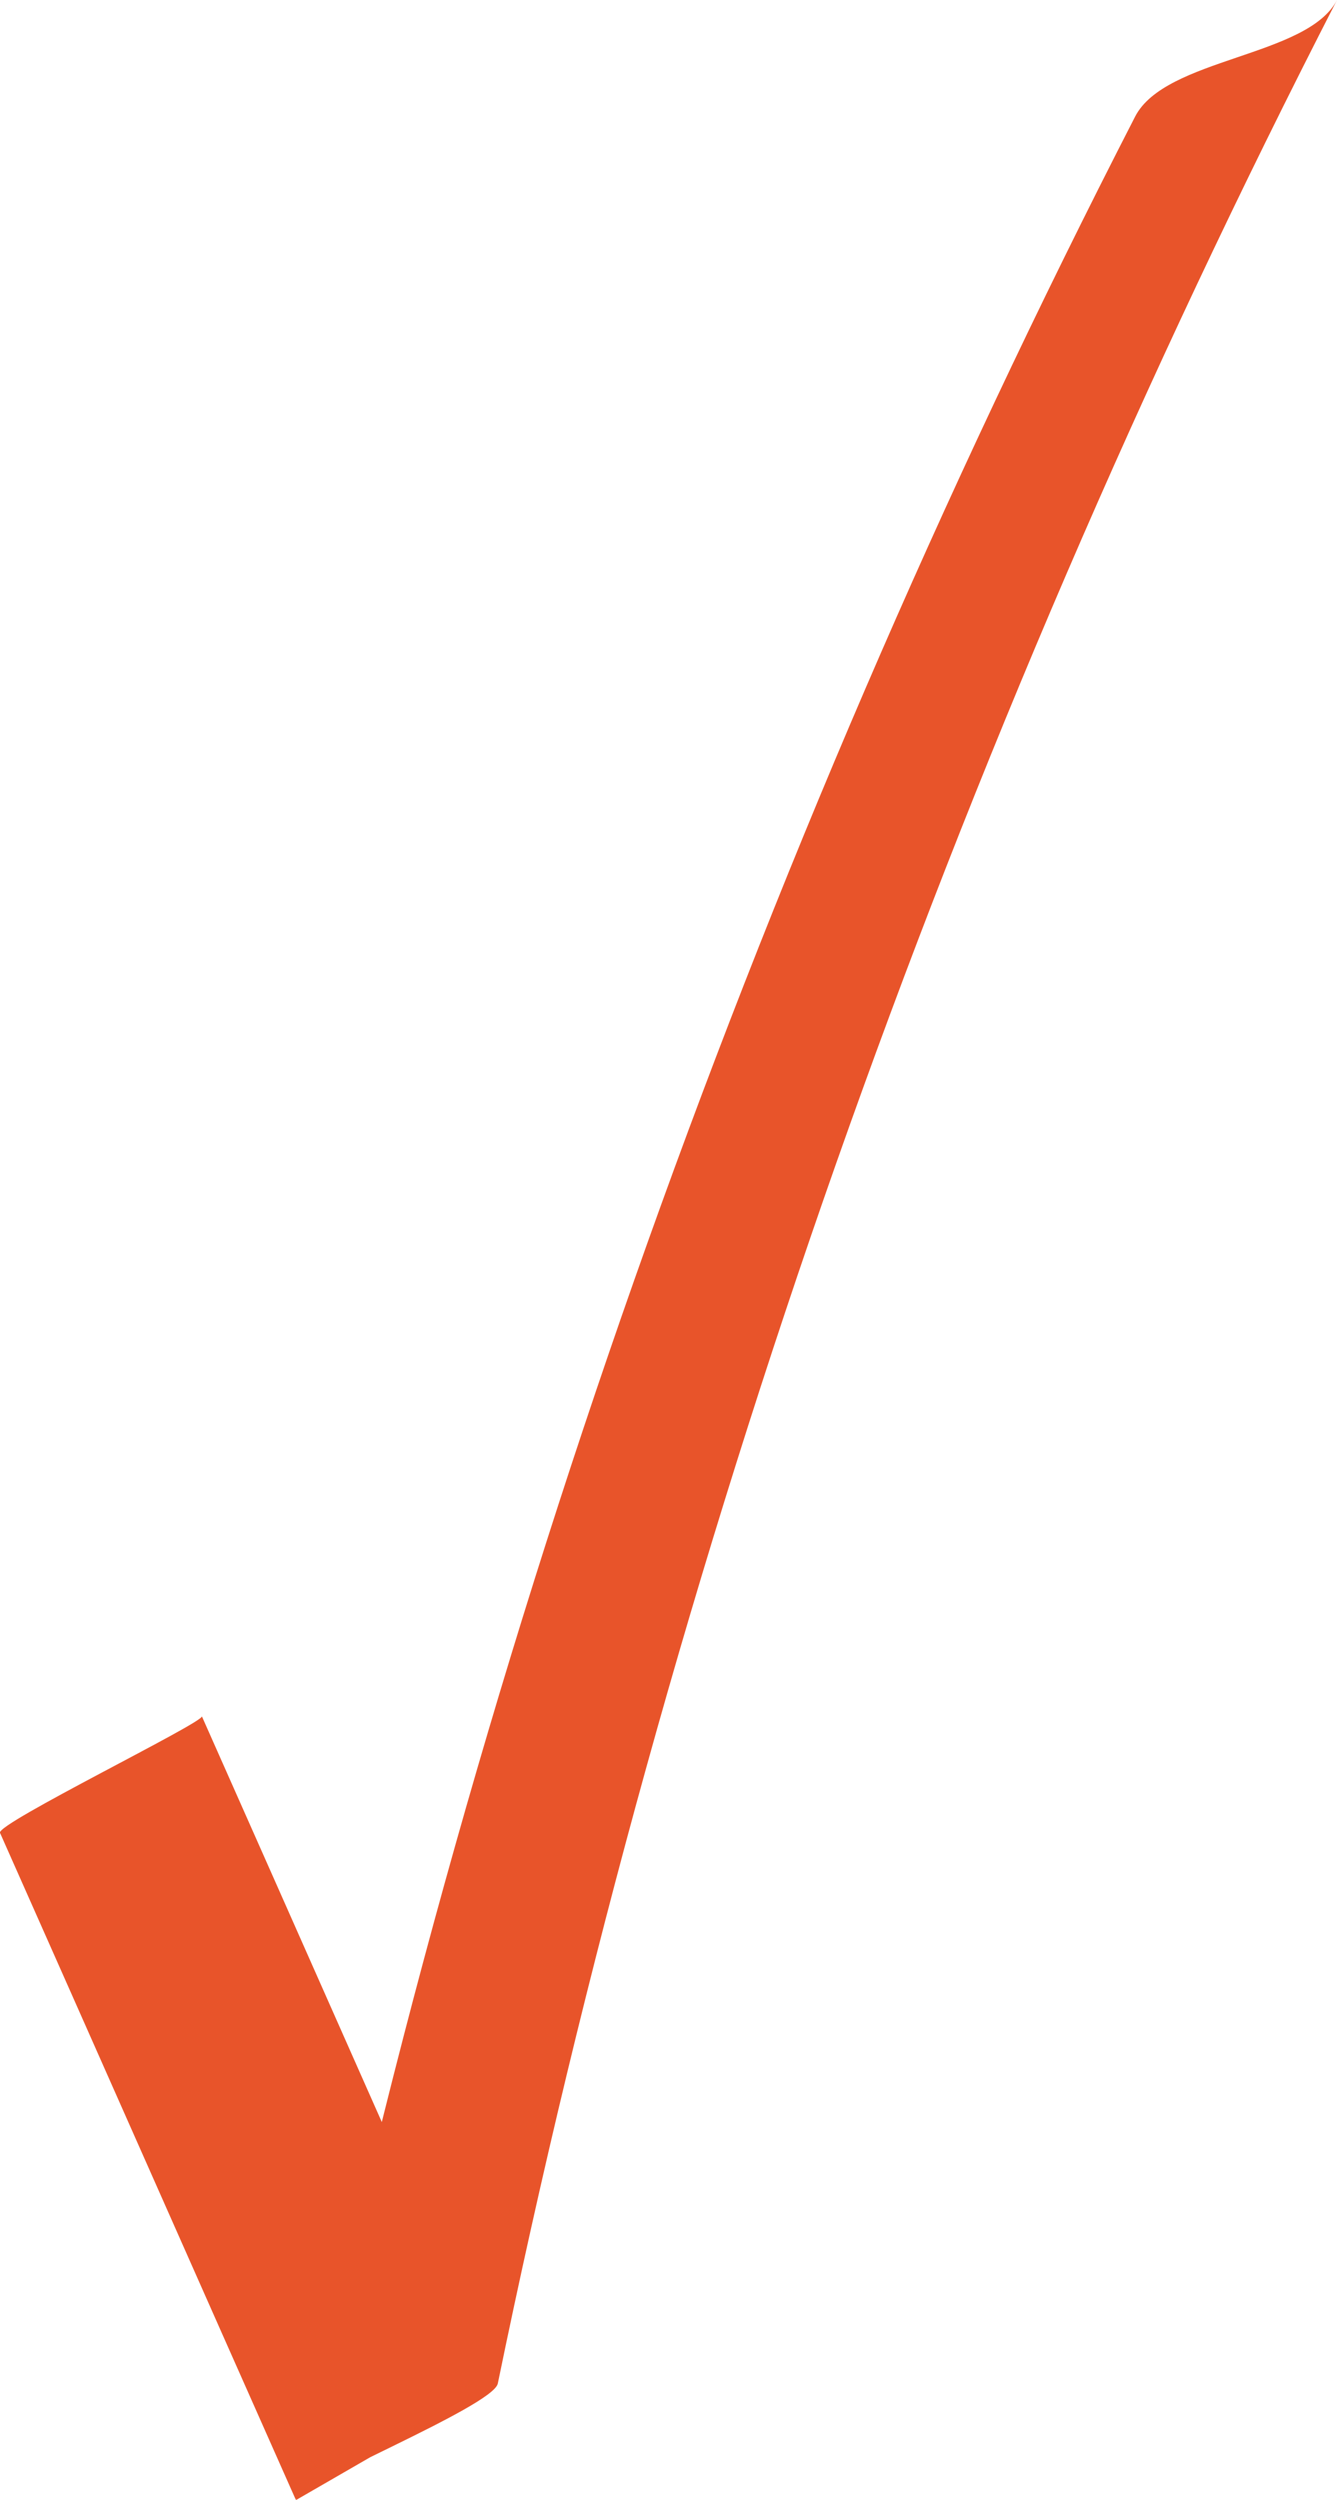 <?xml version="1.0" encoding="UTF-8"?>
<svg id="Ebene_3" data-name="Ebene 3" xmlns="http://www.w3.org/2000/svg" viewBox="0 0 45.9 85.8">
  <defs>
    <style>
      .cls-1 {
        fill: #e8542a;
      }
    </style>
  </defs>
  <path class="cls-1" d="M0,62.9c3.39,7.63,6.77,15.27,10.16,22.9-.18-.41,6.77-3.21,6.93-4C22.94,53.33,32.62,25.85,45.9,0c-1.01,1.96-5.89,1.98-6.93,4-13.28,25.85-22.96,53.33-28.81,81.8l6.93-4c-3.39-7.63-6.77-15.27-10.16-22.9.09.2-7.07,3.69-6.93,4H0Z"/>
</svg>
